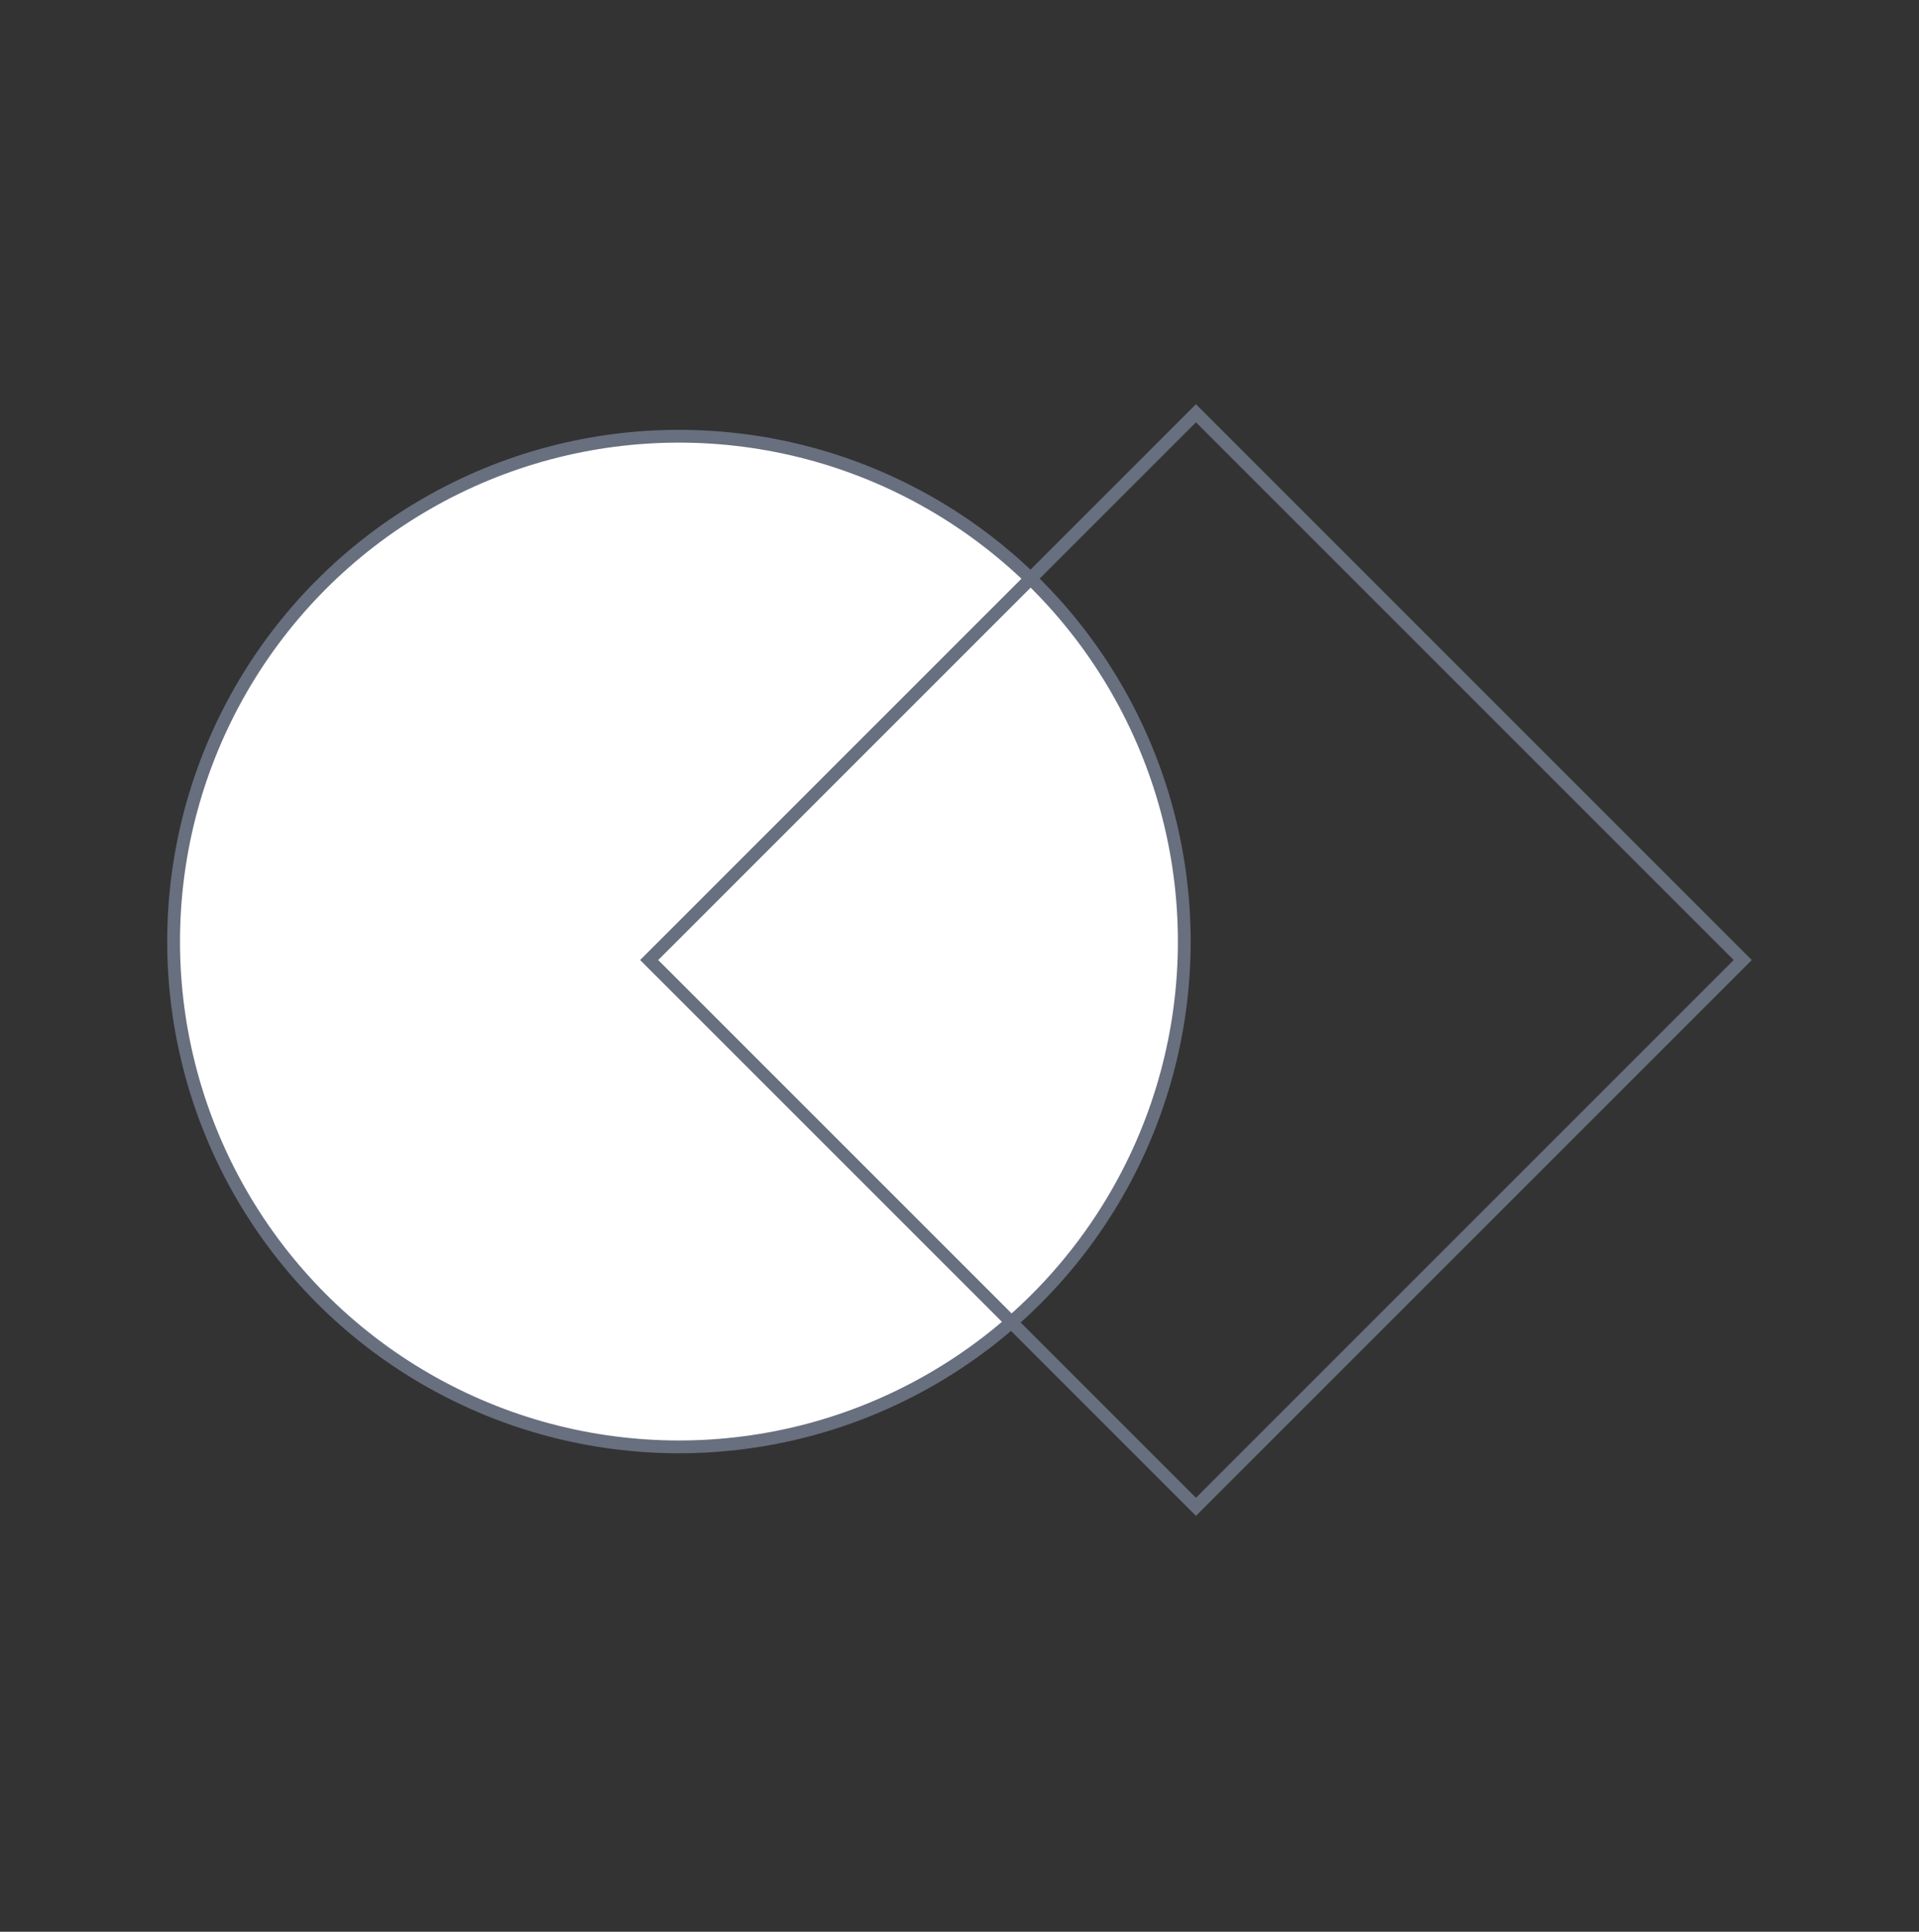 <svg width="150" height="151" viewBox="0 0 150 151" fill="none" xmlns="http://www.w3.org/2000/svg">
<rect x="0" y="0" width="150" height="151" fill="#333333" stroke="none"/>
<circle cx="53.07" cy="73.599" r="39.5" fill="white" stroke="#686F7F"/>
<rect x="50.742" y="75.044" width="60.444" height="60.444" transform="rotate(-45 50.742 75.044)" stroke="#686F7F"/>
</svg>
